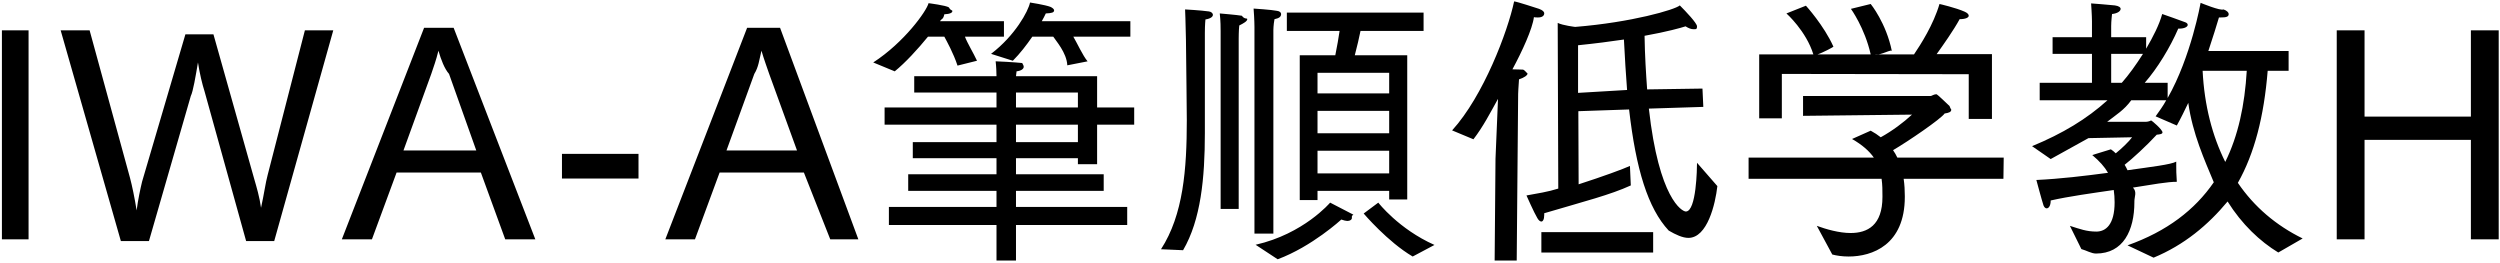 <svg 
 xmlns="http://www.w3.org/2000/svg"
 xmlns:xlink="http://www.w3.org/1999/xlink"
 width="628px" height="66px">
<path fill-rule="evenodd"  fill="rgb(0, 0, 0)"
 d="M620.688,60.117 L620.688,35.131 L593.974,35.131 L593.974,60.117 L586.989,60.117 L586.989,7.624 L593.974,7.624 L593.974,29.298 L620.688,29.298 L620.688,7.624 L627.673,7.624 L627.673,60.117 L620.688,60.117 ZM572.306,63.429 C567.698,60.621 563.18,56.372 559.57,50.612 C554.665,56.516 548.688,61.53 540.984,64.725 L534.431,61.629 C544.368,58.101 551.353,52.700 556.105,45.787 C553.81,40.243 550.776,33.618 549.696,25.842 C548.760,27.786 547.824,29.730 546.816,31.530 L541.488,29.226 C542.424,27.930 543.360,26.634 544.152,25.194 L535.367,25.194 C533.567,27.66 531.623,28.794 529.319,30.594 L539.111,30.594 C539.687,30.594 540.48,30.234 540.336,30.234 C540.480,30.234 543.216,32.538 543.216,33.258 C543.216,33.690 542.496,33.762 541.776,33.834 C539.183,36.643 535.655,39.883 533.711,41.395 C533.999,41.827 534.215,42.331 534.431,42.763 C540.480,41.899 545.304,41.35 546.672,40.603 C546.672,40.603 546.672,40.963 546.672,41.539 C546.672,42.475 546.672,43.843 546.816,45.67 C544.584,45.643 540.552,46.363 535.799,47.12 C536.87,48.236 536.159,49.388 536.159,50.540 C536.159,50.612 536.159,50.684 536.159,50.756 C536.159,57.92 533.351,63.69 526.510,63.69 C525.358,63.69 524.134,62.925 522.838,62.565 L519.958,56.732 C522.46,57.524 524.134,58.173 526.6,58.173 C528.959,58.173 531.191,56.444 531.191,50.828 C531.191,49.748 531.119,48.740 530.975,47.732 C525.574,48.524 519.742,49.316 515.133,50.36 C515.133,50.180 515.133,50.252 515.133,50.396 C515.133,51.692 514.629,52.340 514.125,52.340 C513.837,52.340 513.549,52.124 513.333,51.620 C512.901,50.324 511.533,45.211 511.533,45.211 C517.6,44.923 523.558,44.203 529.535,43.411 C528.671,41.899 527.374,40.459 525.574,38.947 L530.255,37.507 C530.687,37.795 531.119,38.155 531.479,38.515 C532.991,37.291 534.719,35.635 535.583,34.482 L524.62,34.698 C521.398,36.499 518.302,38.227 515.133,39.955 L510.453,36.715 C518.14,33.546 524.206,29.874 529.391,25.194 L512.37,25.194 L512.37,20.801 L525.502,20.801 L525.502,13.529 L515.61,13.529 L515.61,9.352 L525.502,9.352 L525.502,5.320 C525.502,3.952 525.286,0.856 525.286,0.856 C525.286,0.856 530.111,1.216 531.263,1.360 C532.271,1.504 532.703,1.864 532.703,2.224 C532.703,2.800 531.911,3.376 530.543,3.520 C530.543,3.520 530.327,5.320 530.327,6.544 L530.327,9.352 L539.111,9.352 L539.111,12.233 C540.840,9.280 542.424,6.184 543.144,3.520 C543.144,3.520 548.112,5.248 548.976,5.608 C549.336,5.752 549.552,5.968 549.552,6.256 C549.552,6.688 548.832,7.192 547.392,7.192 C547.320,7.192 547.248,7.192 547.176,7.192 C545.160,11.873 541.920,17.201 538.751,20.801 L544.512,20.801 L544.512,24.618 C550.416,14.249 552.793,0.712 552.793,0.712 C552.793,0.712 557.833,2.80 558.553,2.368 C559.417,2.656 559.849,3.160 559.849,3.520 C559.849,4.24 559.201,4.384 557.833,4.384 C557.689,4.384 557.545,4.384 557.401,4.384 C556.825,6.328 555.889,9.352 554.737,12.809 L574.899,12.809 L574.899,17.777 L569.642,17.777 C568.706,29.298 566.330,38.515 562.153,45.931 C566.258,51.980 571.802,56.660 578.427,59.901 L572.306,63.429 ZM530.327,13.529 L530.327,20.801 L532.991,20.801 C534.719,18.857 536.591,16.265 538.319,13.529 L530.327,13.529 ZM564.386,17.777 L553.297,17.777 C553.729,26.490 555.745,34.194 558.985,40.675 C562.225,34.122 563.882,26.418 564.386,17.777 ZM478.200,44.923 C478.416,46.436 478.489,47.876 478.489,49.244 C478.489,49.316 478.489,49.388 478.489,49.460 C478.489,61.557 470.280,64.437 464.375,64.437 C462.791,64.437 461.351,64.221 460.271,63.933 L456.383,56.732 C458.759,57.596 461.999,58.533 464.879,58.533 C469.128,58.533 472.872,56.588 472.872,49.460 C472.872,49.388 472.872,49.388 472.872,49.316 C472.872,47.876 472.872,46.436 472.656,44.923 L439.245,44.923 L439.245,39.595 L470.712,39.595 C469.560,37.939 467.760,36.355 465.23,34.915 L469.920,32.826 C470.856,33.330 471.720,33.906 472.440,34.482 C475.32,32.898 478.200,30.738 480.289,28.794 L452.926,29.10 L452.926,24.114 L484.969,24.114 C485.329,24.114 485.617,23.682 486.49,23.682 C486.625,23.682 489.289,26.202 489.721,26.634 C490.10,27.66 490.154,27.354 490.154,27.570 C490.154,28.146 489.505,28.362 488.497,28.506 C487.57,29.874 479.353,35.491 475.536,37.723 C475.968,38.371 476.328,38.947 476.616,39.595 L503.331,39.595 L503.259,44.923 L478.200,44.923 ZM494.546,18.641 L447.598,18.569 L447.598,29.730 L441.909,29.730 L441.909,13.673 L455.519,13.673 C453.70,7.768 448.750,3.376 448.750,3.376 L453.646,1.432 C453.646,1.432 458.183,6.40 460.559,11.729 C460.559,11.801 457.895,13.25 456.527,13.673 L469.920,13.673 C468.408,6.976 464.951,2.224 464.951,2.224 L469.920,1.0 C469.920,1.0 473.808,5.752 475.248,12.89 C475.248,12.161 472.512,13.97 471.0,13.673 L480.793,13.673 C482.449,11.224 485.689,6.184 487.201,1.0 C487.201,1.0 491.306,1.936 493.538,2.944 C494.186,3.232 494.546,3.592 494.546,3.952 C494.546,4.384 493.826,4.816 492.242,4.816 C492.170,4.816 492.98,4.816 492.26,4.816 C490.730,7.624 488.137,11.296 486.481,13.601 L500.378,13.601 L500.378,29.874 L494.546,29.874 L494.546,18.641 ZM423.482,53.132 C426.146,53.132 426.290,42.187 426.290,40.891 L431.403,46.75 C430.899,51.260 428.882,59.757 424.130,59.757 C422.690,59.757 420.962,58.965 419.18,57.92 C413.977,52.340 410.953,42.547 409.225,27.498 L396.480,27.930 L396.552,46.3 C402.816,44.275 407.713,42.475 409.441,41.683 L409.657,46.580 C404.472,48.956 398.136,50.540 387.911,53.564 C387.911,53.708 387.911,53.852 387.911,53.996 C387.911,55.148 387.551,55.652 387.191,55.652 C386.831,55.652 386.471,55.292 386.183,54.788 C385.391,53.492 383.447,49.100 383.447,49.100 C386.183,48.596 388.847,48.20 391.439,47.372 L391.295,5.752 C392.591,6.40 395.688,6.760 395.688,6.760 C409.9,5.608 420.746,2.440 421.970,1.360 C423.482,2.872 426.290,5.824 426.290,6.616 C426.290,7.48 425.930,7.336 425.354,7.336 C424.850,7.336 424.202,7.120 423.410,6.616 C422.330,6.976 418.730,7.984 413.113,8.992 C413.185,13.961 413.473,18.425 413.761,22.457 L427.658,22.25 L427.874,26.850 L414.193,27.282 C416.713,49.964 422.546,53.132 423.482,53.132 ZM407.929,9.928 C404.544,10.432 400.656,10.936 396.408,11.368 L396.408,23.33 L408.721,22.601 C408.433,18.713 408.145,14.465 407.929,9.928 ZM386.39,4.384 C385.823,4.384 385.607,4.384 385.319,4.312 C384.95,7.264 382.367,12.89 379.918,17.417 C380.998,17.417 381.862,17.489 382.6,17.489 C383.159,17.705 383.735,18.65 383.735,18.425 C383.735,18.929 382.871,19.505 381.574,19.937 C381.430,21.665 381.358,23.610 381.358,23.610 L380.998,65.445 L375.454,65.445 L375.670,39.883 L376.30,24.834 C374.374,28.290 372.574,31.818 370.125,34.987 L364.77,32.754 C372.646,24.114 378.766,7.840 380.350,0.352 C381.142,0.424 385.679,1.936 386.615,2.224 C387.551,2.584 387.911,2.944 387.911,3.376 C387.911,3.880 387.47,4.384 386.39,4.384 ZM342.553,53.636 L346.226,50.900 C346.226,50.900 351.338,57.524 360.339,61.53 L354.866,64.437 C348.602,60.765 342.553,53.636 342.553,53.636 ZM340.321,13.889 L353.498,13.889 L353.498,50.108 L348.962,50.108 L348.962,47.948 L330.960,47.948 L330.960,50.252 L326.496,50.252 L326.496,13.889 L335.425,13.889 C335.857,11.729 336.289,9.352 336.505,7.768 L323.256,7.768 L323.256,3.16 L357.603,3.16 L357.603,7.768 L341.761,7.768 C341.473,9.208 340.897,11.729 340.321,13.889 ZM330.960,43.555 L348.962,43.555 L348.962,37.867 L330.960,37.867 L330.960,43.555 ZM330.960,33.474 L348.962,33.474 L348.962,27.858 L330.960,27.858 L330.960,33.474 ZM330.960,18.281 L330.960,23.466 L348.962,23.466 L348.962,18.281 L330.960,18.281 ZM319.871,7.552 L319.871,58.677 L315.119,58.677 L315.119,6.760 C315.119,6.760 315.119,4.888 314.903,2.152 C314.903,2.152 319.439,2.440 320.807,2.728 C321.455,2.800 321.816,3.160 321.816,3.520 C321.816,4.24 321.239,4.600 320.15,4.816 C319.871,6.328 319.871,7.552 319.871,7.552 ZM311.159,9.64 L311.159,52.484 L306.622,52.484 L306.622,8.560 C306.622,8.560 306.622,8.344 306.622,7.840 C306.622,6.976 306.622,5.320 306.406,3.376 C306.406,3.376 310.655,3.736 311.951,3.952 C312.671,4.96 313.31,4.456 313.31,4.816 C313.31,5.320 312.455,5.824 311.303,6.40 C311.159,7.696 311.159,9.64 311.159,9.64 ZM302.662,8.272 C302.662,30.450 302.662,30.450 302.662,30.450 C302.662,31.314 302.662,32.178 302.662,33.42 C302.662,44.707 301.654,55.220 297.189,62.853 L291.645,62.61 C297.261,53.924 298.125,42.475 298.125,30.162 C298.125,27.282 297.981,17.201 297.909,9.928 C297.837,5.608 297.693,2.368 297.693,2.368 C297.693,2.368 301.654,2.584 303.670,2.872 C304.246,2.944 304.678,3.304 304.678,3.736 C304.678,4.168 304.174,4.672 302.806,4.888 C302.806,4.888 302.662,6.184 302.662,8.272 ZM275.594,41.251 L270.769,41.251 L270.769,39.739 L255.216,39.739 L255.216,43.771 L277.250,43.771 L277.250,47.948 L255.216,47.948 L255.216,51.980 L283.154,51.980 L283.154,56.516 L255.216,56.516 L255.216,65.445 L250.320,65.445 L250.320,56.516 L223.29,56.516 L223.29,51.980 L250.320,51.980 L250.320,47.948 L228.142,47.948 L228.142,43.771 L250.320,43.771 L250.320,39.739 L229.294,39.739 L229.294,35.707 L250.320,35.707 L250.320,31.314 L222.21,31.314 L222.21,26.994 L250.320,26.994 L250.320,23.249 L229.654,23.249 L229.654,19.145 L250.320,19.145 C250.320,18.281 250.248,16.481 250.104,15.401 C250.536,15.401 254.784,15.617 256.8,15.833 C256.728,15.905 257.160,16.337 257.160,16.769 C257.160,17.273 256.584,17.777 255.360,17.921 C255.288,18.281 255.288,18.785 255.216,19.145 L275.594,19.145 L275.594,26.994 L284.91,26.994 L284.91,31.314 L275.594,31.314 L275.594,41.251 ZM270.769,23.249 L255.216,23.249 L255.216,26.994 L270.769,26.994 L270.769,23.249 ZM270.769,31.314 L255.216,31.314 L255.216,35.707 L270.769,35.707 L270.769,31.314 ZM273.2,15.41 L268.105,16.409 C267.97,13.241 265.153,10.144 264.577,9.208 L259.320,9.208 C257.880,11.296 256.224,13.457 254.424,15.257 L248.952,13.529 C255.0,8.920 258.312,2.8 258.744,0.63 C258.744,0.63 262.561,1.216 263.857,1.720 C264.361,1.936 264.793,2.296 264.793,2.584 C264.793,3.16 264.217,3.304 262.705,3.376 C262.417,3.952 262.129,4.600 261.697,5.320 L283.947,5.320 L283.947,9.208 L269.617,9.208 C270.553,10.792 271.994,13.97 273.2,15.41 ZM245.423,15.257 L240.527,16.481 C239.519,13.385 237.791,10.288 237.215,9.208 L233.110,9.208 C230.590,12.305 227.422,15.761 224.757,17.921 L219.357,15.689 C227.134,10.648 232.750,2.8 233.254,0.8 C233.254,0.8 237.70,1.360 238.367,1.864 C238.871,2.80 239.231,2.440 239.231,2.800 C239.231,3.160 238.727,3.520 237.215,3.592 C236.926,4.96 236.566,4.600 236.134,5.320 L252.192,5.320 L252.192,9.208 L242.39,9.208 C242.975,10.792 244.487,13.241 245.423,15.257 ZM201.936,43.339 L180.766,43.339 L174.574,60.117 L167.13,60.117 L187.679,6.976 L195.95,6.976 L215.617,60.117 L208.56,60.117 L201.936,43.339 ZM193.223,18.569 C192.791,17.273 191.927,14.969 191.279,12.737 C190.703,15.113 190.55,16.841 189.479,18.569 L182.494,37.795 L200.208,37.795 L193.223,18.569 ZM141.166,38.659 L160.391,38.659 L160.391,44.851 L141.166,44.851 L141.166,38.659 ZM120.792,43.339 L99.622,43.339 L93.430,60.117 L85.869,60.117 L106.535,6.976 L113.952,6.976 L134.473,60.117 L126.913,60.117 L120.792,43.339 ZM112.80,18.569 C111.648,17.273 110.783,14.969 110.135,12.737 C109.559,15.113 108.911,16.841 108.335,18.569 L101.351,37.795 L119.64,37.795 L112.80,18.569 ZM61.826,60.549 L51.385,22.961 C50.809,21.161 50.161,18.497 49.729,15.689 C49.153,19.1 48.505,22.97 47.929,24.114 L37.416,60.549 L30.360,60.549 L15.238,7.624 L22.511,7.624 L32.664,44.707 C33.168,46.580 33.816,49.676 34.320,52.844 C34.680,50.108 35.256,47.444 35.688,45.643 L46.57,8.632 L53.618,8.632 L63.914,45.139 C64.419,46.868 65.211,49.532 65.571,52.196 C66.3,48.956 66.723,45.787 67.227,43.987 L76.588,7.624 L83.716,7.624 L68.883,60.549 L61.826,60.549 ZM0.48,7.624 L7.176,7.624 L7.176,60.117 L0.48,60.117 L0.48,7.624 ZM339.97,53.924 C339.457,54.212 339.601,54.500 339.601,54.716 C339.601,55.148 339.169,55.508 338.449,55.508 C338.17,55.508 337.513,55.364 336.937,55.148 C336.937,55.148 329.592,61.917 320.951,65.13 L315.407,61.485 C327.504,58.749 334.129,50.900 334.129,50.900 C334.129,50.900 337.441,52.628 339.97,53.924 ZM415.273,63.429 L387.191,63.429 L387.191,58.317 L415.273,58.317 L415.273,63.429 Z"/>
</svg>